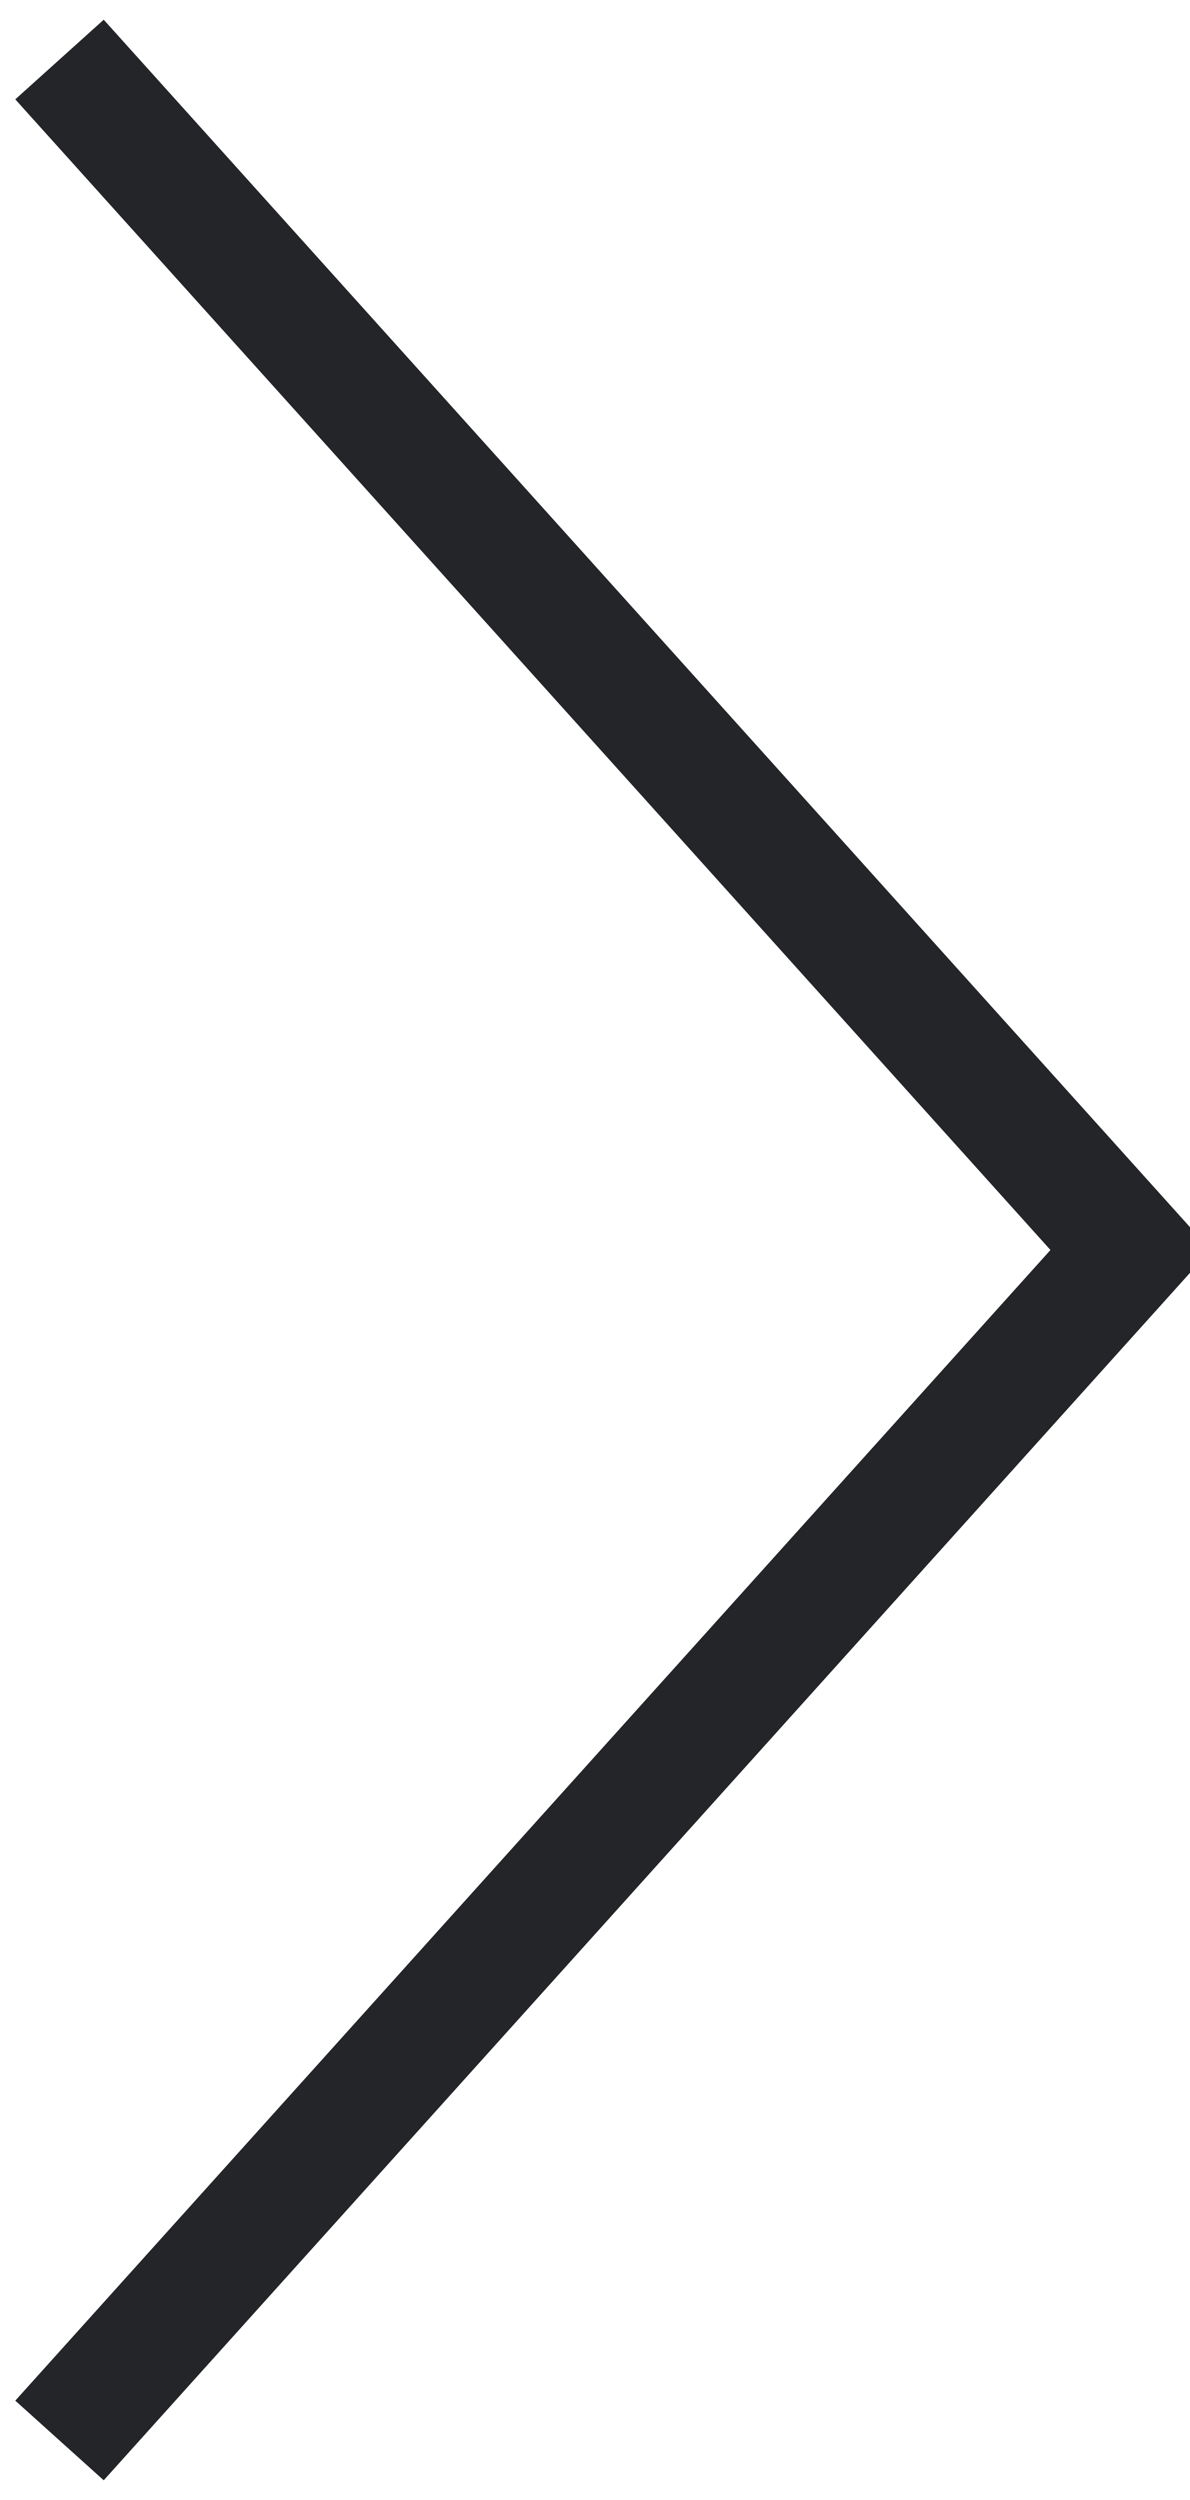 <?xml version="1.0" encoding="UTF-8"?>
<svg width="10px" height="21px" viewBox="0 0 10 21" version="1.1" xmlns="http://www.w3.org/2000/svg" xmlns:xlink="http://www.w3.org/1999/xlink">
    <title>0987A2B3-E395-4C58-A744-571D066CC097</title>
    <g id="Page-2" stroke="none" stroke-width="1" fill="none" fill-rule="evenodd">
        <g id="2.0_Acquire" transform="translate(-203, -2025)" stroke="#232528">
            <g id="Group-3" transform="translate(160, 1991)">
                <polyline id="Path-3-Copy-2" transform="translate(48, 44.5) rotate(-90) translate(-48, -44.5) " points="38 40 48 49 58 40"></polyline>
            </g>
        </g>
    </g>
</svg>